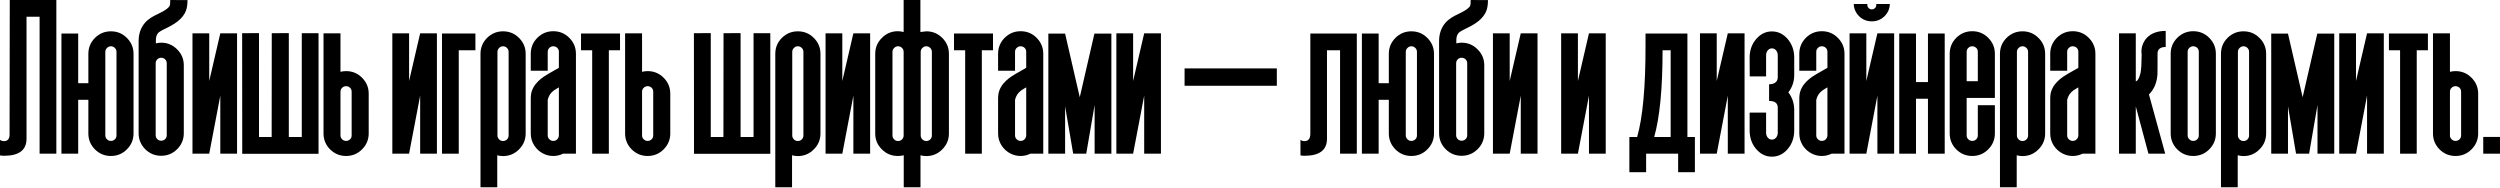 <svg width="1240" height="93" viewBox="0 0 1240 93" fill="none" xmlns="http://www.w3.org/2000/svg">
<path d="M19.638 8.31V76.226H27.948V0H4.848L4.749 66.284C4.848 68.757 3.924 69.994 1.979 69.994C1.154 69.994 0.495 69.779 0 69.351V77.067C0.66 77.199 1.319 77.265 1.979 77.265C9.431 77.265 13.158 74.445 13.158 68.806V8.31H19.638Z" fill="black"/>
<path d="M52.236 25.722C52.236 24.964 52.516 24.32 53.076 23.793C53.604 23.232 54.247 22.952 55.006 22.952C55.764 22.952 56.424 23.232 56.984 23.793C57.512 24.32 57.776 24.964 57.776 25.722V67.174C57.776 67.933 57.512 68.576 56.984 69.103C56.424 69.631 55.764 69.895 55.006 69.895C54.247 69.895 53.604 69.631 53.076 69.103C52.516 68.576 52.236 67.933 52.236 67.174V25.722ZM38.781 41.254V16.62H30.471V76.226H38.781V49.515H43.826V66.185C43.826 69.252 44.915 71.89 47.091 74.099C49.301 76.276 51.939 77.364 55.006 77.364C58.105 77.364 60.744 76.276 62.92 74.099C65.129 71.89 66.234 69.252 66.234 66.185V26.711C66.234 23.645 65.129 21.006 62.92 18.797C60.744 16.62 58.105 15.532 55.006 15.532C51.939 15.532 49.301 16.62 47.091 18.797C44.915 21.006 43.826 23.645 43.826 26.711V41.254H38.781Z" fill="black"/>
<path d="M82.706 67.075C82.706 67.834 82.442 68.477 81.915 69.004C81.354 69.532 80.695 69.796 79.936 69.796C79.178 69.796 78.535 69.532 78.007 69.004C77.479 68.477 77.216 67.834 77.216 67.075V31.411C77.216 30.619 77.479 29.96 78.007 29.432C78.535 28.904 79.178 28.64 79.936 28.64C80.695 28.64 81.354 28.904 81.915 29.432C82.442 29.96 82.706 30.619 82.706 31.411V67.075ZM79.936 21.171C79.079 21.171 78.205 21.287 77.314 21.517V19.885C77.314 18.533 77.628 17.428 78.254 16.571C78.716 15.944 79.936 15.169 81.915 14.246L82.607 13.9L83.3 13.553C83.86 13.29 84.372 13.026 84.833 12.762C86.053 12.07 87.158 11.344 88.147 10.586C90.192 8.937 91.561 7.156 92.253 5.243C92.748 3.891 92.995 2.16 92.995 0.049L84.438 0C84.438 1.451 84.355 2.391 84.19 2.82C84.025 3.248 83.564 3.759 82.805 4.353C81.816 5.144 80.299 6.018 78.254 6.975L77.463 7.37L76.622 7.766C75.995 8.096 75.451 8.409 74.99 8.706C73.769 9.464 72.747 10.322 71.923 11.278C69.812 13.751 68.757 16.785 68.757 20.38V66.086C68.757 69.153 69.845 71.791 72.022 74C74.231 76.177 76.869 77.265 79.936 77.265C83.036 77.265 85.674 76.177 87.851 74C90.06 71.791 91.165 69.153 91.165 66.086V32.35C91.165 29.284 90.06 26.662 87.851 24.485C85.674 22.276 83.036 21.171 79.936 21.171Z" fill="black"/>
<path d="M95.468 16.521V76.226H103.779L109.269 47.437V76.226H117.579V16.521H109.269L103.779 40.166V16.521H95.468Z" fill="black"/>
<path d="M143.252 16.472H143.202V16.422L134.793 16.472L134.744 67.966H128.462V16.422L120.102 16.472L120.152 76.276H157.993V16.472H149.682V67.966H143.252V16.472Z" fill="black"/>
<path d="M174.415 45.459C174.415 44.7 174.151 44.057 173.624 43.53C173.063 43.002 172.404 42.738 171.645 42.738C170.92 42.738 170.277 43.002 169.716 43.53C169.155 44.057 168.875 44.7 168.875 45.459V67.174C168.875 67.933 169.155 68.576 169.716 69.103C170.244 69.631 170.887 69.895 171.645 69.895C172.404 69.895 173.063 69.631 173.624 69.103C174.151 68.576 174.415 67.933 174.415 67.174V45.459ZM160.466 16.521H168.875V35.615C169.831 35.384 170.755 35.269 171.645 35.269C174.745 35.269 177.383 36.357 179.56 38.534C181.769 40.743 182.874 43.381 182.874 46.448V66.185C182.874 69.252 181.769 71.89 179.56 74.099C177.383 76.276 174.745 77.364 171.645 77.364C168.578 77.364 165.94 76.276 163.731 74.099C161.554 71.89 160.466 69.252 160.466 66.185V16.521Z" fill="black"/>
<path d="M194.597 16.521V76.226H202.907L208.398 47.437V76.226H216.708V16.521H208.398L202.907 40.166V16.521H194.597Z" fill="black"/>
<path d="M235.802 24.931V16.62H219.231V76.226H227.541V24.931H235.802Z" fill="black"/>
<path d="M252.274 67.174C252.274 67.933 252.01 68.592 251.482 69.153C250.922 69.68 250.262 69.944 249.504 69.944C248.745 69.944 248.102 69.68 247.575 69.153C247.014 68.592 246.734 67.933 246.734 67.174V25.722C246.734 24.964 247.014 24.32 247.575 23.793C248.102 23.232 248.745 22.952 249.504 22.952C250.262 22.952 250.922 23.232 251.482 23.793C252.01 24.32 252.274 24.964 252.274 25.722V67.174ZM249.504 15.532C246.437 15.532 243.799 16.62 241.589 18.797C239.413 20.973 238.325 23.611 238.325 26.711V92.896H246.635V77.018C247.591 77.281 248.547 77.413 249.504 77.413C252.604 77.413 255.242 76.309 257.418 74.099C259.628 71.923 260.732 69.285 260.732 66.185V26.711C260.732 23.611 259.628 20.973 257.418 18.797C255.242 16.62 252.604 15.532 249.504 15.532Z" fill="black"/>
<path d="M277.105 67.817C277.007 68.213 276.825 68.576 276.561 68.905L276.462 69.004L276.265 69.202L276.067 69.351L275.869 69.499L275.671 69.647L275.424 69.697L275.127 69.796L274.978 69.845L274.434 69.895C273.676 69.895 273.033 69.631 272.505 69.103C271.945 68.576 271.664 67.933 271.664 67.174V50.306C271.598 49.68 271.747 48.954 272.109 48.13C272.769 46.448 274.121 45.047 276.166 43.925L276.71 43.629L277.204 43.332V67.174C277.204 67.372 277.171 67.586 277.105 67.817ZM274.434 15.483C271.367 15.483 268.729 16.571 266.52 18.747C264.343 20.957 263.255 23.595 263.255 26.662V35.071H271.664V25.673C271.664 24.914 271.945 24.271 272.505 23.743C273.033 23.216 273.676 22.952 274.434 22.952C275.193 22.952 275.852 23.216 276.413 23.743C276.941 24.271 277.204 24.914 277.204 25.673V33.636L271.813 36.703C270.724 37.363 269.999 37.825 269.636 38.088C268.68 38.748 267.822 39.441 267.064 40.166C265.019 42.145 263.799 44.337 263.404 46.745C263.305 47.338 263.255 47.899 263.255 48.427V66.185C263.255 68.361 263.832 70.356 264.986 72.17C266.141 73.951 267.658 75.303 269.537 76.226C271.087 76.985 272.72 77.364 274.434 77.364C276.116 77.364 277.732 76.985 279.282 76.226H285.663V26.662C285.663 23.595 284.558 20.957 282.349 18.747C280.172 16.571 277.534 15.483 274.434 15.483Z" fill="black"/>
<path d="M307.527 16.62H288.186V24.931H293.726V76.226H301.987V24.931H307.527V16.62Z" fill="black"/>
<path d="M323.999 45.459C323.999 44.7 323.735 44.057 323.207 43.53C322.647 43.002 321.987 42.738 321.229 42.738C320.503 42.738 319.86 43.002 319.299 43.53C318.739 44.057 318.459 44.7 318.459 45.459V67.174C318.459 67.933 318.739 68.576 319.299 69.103C319.827 69.631 320.47 69.895 321.229 69.895C321.987 69.895 322.647 69.631 323.207 69.103C323.735 68.576 323.999 67.933 323.999 67.174V45.459ZM310.049 16.521H318.459V35.615C319.415 35.384 320.338 35.269 321.229 35.269C324.328 35.269 326.967 36.357 329.143 38.534C331.353 40.743 332.457 43.381 332.457 46.448V66.185C332.457 69.252 331.353 71.89 329.143 74.099C326.967 76.276 324.328 77.364 321.229 77.364C318.162 77.364 315.524 76.276 313.314 74.099C311.138 71.89 310.049 69.252 310.049 66.185V16.521Z" fill="black"/>
<path d="M367.33 16.472H367.281V16.422L358.872 16.472L358.822 67.966H352.54V16.422L344.181 16.472L344.23 76.276H382.071V16.472H373.761V67.966H367.33V16.472Z" fill="black"/>
<path d="M398.494 67.174C398.494 67.933 398.23 68.592 397.702 69.153C397.142 69.68 396.482 69.944 395.724 69.944C394.965 69.944 394.322 69.68 393.794 69.153C393.234 68.592 392.954 67.933 392.954 67.174V25.722C392.954 24.964 393.234 24.32 393.794 23.793C394.322 23.232 394.965 22.952 395.724 22.952C396.482 22.952 397.142 23.232 397.702 23.793C398.23 24.32 398.494 24.964 398.494 25.722V67.174ZM395.724 15.532C392.657 15.532 390.019 16.62 387.809 18.797C385.633 20.973 384.544 23.611 384.544 26.711V92.896H392.855V77.018C393.811 77.281 394.767 77.413 395.724 77.413C398.823 77.413 401.462 76.309 403.638 74.099C405.848 71.923 406.952 69.285 406.952 66.185V26.711C406.952 23.611 405.848 20.973 403.638 18.797C401.462 16.62 398.823 15.532 395.724 15.532Z" fill="black"/>
<path d="M409.475 16.521V76.226H417.785L423.276 47.437V76.226H431.586V16.521H423.276L417.785 40.166V16.521H409.475Z" fill="black"/>
<path d="M462.205 67.174C462.205 67.933 461.941 68.592 461.414 69.153C460.853 69.68 460.194 69.944 459.435 69.944C458.677 69.944 458.034 69.68 457.506 69.153C456.945 68.592 456.665 67.933 456.665 67.174V25.722C456.665 24.964 456.945 24.32 457.506 23.793C458.034 23.232 458.677 22.952 459.435 22.952C460.194 22.952 460.853 23.232 461.414 23.793C461.941 24.32 462.205 24.964 462.205 25.722V67.174ZM456.517 0H448.206V15.878C447.25 15.615 446.294 15.483 445.337 15.483C442.238 15.483 439.599 16.587 437.423 18.797C435.214 20.973 434.109 23.611 434.109 26.711V66.185C434.109 69.285 435.214 71.923 437.423 74.099C439.599 76.276 442.238 77.364 445.337 77.364C446.36 77.364 447.333 77.249 448.256 77.018V92.896H456.566V77.018C457.522 77.281 458.479 77.413 459.435 77.413C462.535 77.413 465.173 76.309 467.35 74.099C469.559 71.923 470.664 69.285 470.664 66.185V26.711C470.664 23.611 469.559 20.973 467.35 18.797C465.173 16.62 462.535 15.532 459.435 15.532L456.517 15.878V0ZM448.206 67.174C448.206 67.933 447.943 68.592 447.415 69.153C446.854 69.68 446.195 69.944 445.436 69.944C444.678 69.944 444.035 69.68 443.507 69.153C442.947 68.592 442.666 67.933 442.666 67.174V25.722C442.666 24.964 442.947 24.32 443.507 23.793C444.035 23.232 444.678 22.952 445.436 22.952C446.195 22.952 446.854 23.232 447.415 23.793C447.943 24.32 448.206 24.964 448.206 25.722V67.174Z" fill="black"/>
<path d="M492.528 16.62H473.187V24.931H478.727V76.226H486.987V24.931H492.528V16.62Z" fill="black"/>
<path d="M508.901 67.817C508.802 68.213 508.62 68.576 508.356 68.905L508.258 69.004L508.06 69.202L507.862 69.351L507.664 69.499L507.466 69.647L507.219 69.697L506.922 69.796L506.774 69.845L506.229 69.895C505.471 69.895 504.828 69.631 504.3 69.103C503.74 68.576 503.459 67.933 503.459 67.174V50.306C503.393 49.68 503.542 48.954 503.905 48.13C504.564 46.448 505.916 45.047 507.961 43.925L508.505 43.629L509 43.332V67.174C509 67.372 508.967 67.586 508.901 67.817ZM506.229 15.483C503.163 15.483 500.524 16.571 498.315 18.747C496.138 20.957 495.05 23.595 495.05 26.662V35.071H503.459V25.673C503.459 24.914 503.74 24.271 504.3 23.743C504.828 23.216 505.471 22.952 506.229 22.952C506.988 22.952 507.647 23.216 508.208 23.743C508.736 24.271 509 24.914 509 25.673V33.636L503.608 36.703C502.52 37.363 501.794 37.825 501.431 38.088C500.475 38.748 499.618 39.441 498.859 40.166C496.815 42.145 495.594 44.337 495.199 46.745C495.1 47.338 495.05 47.899 495.05 48.427V66.185C495.05 68.361 495.627 70.356 496.782 72.17C497.936 73.951 499.453 75.303 501.332 76.226C502.882 76.985 504.515 77.364 506.229 77.364C507.911 77.364 509.527 76.985 511.077 76.226H517.458V26.662C517.458 23.595 516.353 20.957 514.144 18.747C511.967 16.571 509.329 15.483 506.229 15.483Z" fill="black"/>
<path d="M542.834 16.67L535.562 48.229L528.291 16.67H519.981V76.226H528.291V52.73L532.298 76.226H538.778L542.933 52.087V76.226H551.243V16.67H542.834Z" fill="black"/>
<path d="M553.716 16.521V76.226H562.026L567.517 47.437V76.226H575.827V16.521H567.517L562.026 40.166V16.521H553.716Z" fill="black"/>
<path d="M633.306 33.933V42.54H587.551V33.933H633.306Z" fill="black"/>
<path d="M664.667 24.931V76.226H672.977V16.62H649.927V66.284C649.927 68.757 648.954 69.994 647.008 69.994C646.184 69.994 645.524 69.779 645.029 69.351V77.067C645.689 77.199 646.349 77.265 647.008 77.265C654.461 77.265 658.187 74.445 658.187 68.806V24.931H664.667Z" fill="black"/>
<path d="M697.265 25.722C697.265 24.964 697.545 24.32 698.106 23.793C698.634 23.232 699.277 22.952 700.035 22.952C700.794 22.952 701.453 23.232 702.014 23.793C702.541 24.32 702.805 24.964 702.805 25.722V67.174C702.805 67.933 702.541 68.576 702.014 69.103C701.453 69.631 700.794 69.895 700.035 69.895C699.277 69.895 698.634 69.631 698.106 69.103C697.545 68.576 697.265 67.933 697.265 67.174V25.722ZM683.81 41.254V16.62H675.5V76.226H683.81V49.515H688.856V66.185C688.856 69.252 689.944 71.89 692.121 74.099C694.33 76.276 696.968 77.364 700.035 77.364C703.135 77.364 705.773 76.276 707.95 74.099C710.159 71.89 711.264 69.252 711.264 66.185V26.711C711.264 23.645 710.159 21.006 707.95 18.797C705.773 16.62 703.135 15.532 700.035 15.532C696.968 15.532 694.33 16.62 692.121 18.797C689.944 21.006 688.856 23.645 688.856 26.711V41.254H683.81Z" fill="black"/>
<path d="M727.736 67.075C727.736 67.834 727.472 68.477 726.944 69.004C726.384 69.532 725.724 69.796 724.966 69.796C724.207 69.796 723.564 69.532 723.036 69.004C722.509 68.477 722.245 67.834 722.245 67.075V31.411C722.245 30.619 722.509 29.96 723.036 29.432C723.564 28.904 724.207 28.64 724.966 28.64C725.724 28.64 726.384 28.904 726.944 29.432C727.472 29.96 727.736 30.619 727.736 31.411V67.075ZM724.966 21.171C724.108 21.171 723.234 21.287 722.344 21.517V19.885C722.344 18.533 722.657 17.428 723.284 16.571C723.745 15.944 724.966 15.169 726.944 14.246L727.637 13.9L728.329 13.553C728.89 13.29 729.401 13.026 729.863 12.762C731.083 12.07 732.188 11.344 733.177 10.586C735.221 8.937 736.59 7.156 737.283 5.243C737.777 3.891 738.025 2.16 738.025 0.049L729.467 0C729.467 1.451 729.385 2.391 729.22 2.82C729.055 3.248 728.593 3.759 727.835 4.353C726.845 5.144 725.328 6.018 723.284 6.975L722.492 7.37L721.651 7.766C721.025 8.096 720.481 8.409 720.019 8.706C718.799 9.464 717.777 10.322 716.952 11.278C714.842 13.751 713.786 16.785 713.786 20.38V66.086C713.786 69.153 714.875 71.791 717.051 74C719.261 76.177 721.899 77.265 724.966 77.265C728.065 77.265 730.704 76.177 732.88 74C735.09 71.791 736.194 69.153 736.194 66.086V32.35C736.194 29.284 735.09 26.662 732.88 24.485C730.704 22.276 728.065 21.171 724.966 21.171Z" fill="black"/>
<path d="M740.498 16.521V76.226H748.808L754.299 47.437V76.226H762.609V16.521H754.299L748.808 40.166V16.521H740.498Z" fill="black"/>
<path d="M774.332 16.521V76.226H782.642L788.133 47.437V76.226H796.443V16.521H788.133L782.642 40.166V16.521H774.332Z" fill="black"/>
<path d="M808.167 67.966V85.427H816.477V76.226H832.355V85.427H840.665V67.966H836.955V16.62H816.18V22.606C816.213 43.019 814.828 58.138 812.025 67.966H808.167ZM820.483 67.966C823.254 58.138 824.639 43.793 824.639 24.931H828.645V67.966H820.483Z" fill="black"/>
<path d="M843.188 16.521V76.226H851.498L856.989 47.437V76.226H865.299V16.521H856.989L851.498 40.166V16.521H843.188Z" fill="black"/>
<path d="M889.933 28.542C889.933 24.98 888.861 21.93 886.718 19.39C884.541 16.851 881.919 15.582 878.853 15.582C875.819 15.582 873.214 16.851 871.037 19.39C868.894 21.93 867.822 24.98 867.822 28.542C867.822 34.576 867.838 37.693 867.871 37.891H875.984V27.404C875.984 26.448 876.264 25.64 876.825 24.98C877.385 24.32 878.061 23.991 878.853 23.991C879.677 23.991 880.37 24.32 880.93 24.98C881.491 25.64 881.771 26.448 881.771 27.404V38.237C881.771 39.259 881.474 40.067 880.881 40.661C880.155 41.419 879.018 41.798 877.468 41.798V50.059C880.337 50.059 881.771 51.18 881.771 53.423V65.838C881.771 66.795 881.491 67.603 880.93 68.262C880.37 68.922 879.677 69.252 878.853 69.252C878.061 69.252 877.385 68.922 876.825 68.262C876.264 67.603 875.984 66.795 875.984 65.838V55.846H867.822V64.701C867.822 68.295 868.894 71.362 871.037 73.901C873.214 76.441 875.819 77.71 878.853 77.71C881.919 77.71 884.541 76.441 886.718 73.901C888.861 71.362 889.933 68.295 889.933 64.701V54.61C889.933 51.246 888.96 48.311 887.014 45.805C888.96 43.332 889.933 40.43 889.933 37.099V28.542Z" fill="black"/>
<path d="M906.306 67.817C906.207 68.213 906.026 68.576 905.762 68.905L905.663 69.004L905.465 69.202L905.267 69.351L905.069 69.499L904.872 69.647L904.624 69.697L904.327 69.796L904.179 69.845L903.635 69.895C902.876 69.895 902.233 69.631 901.706 69.103C901.145 68.576 900.865 67.933 900.865 67.174V50.306C900.799 49.68 900.947 48.954 901.31 48.13C901.97 46.448 903.322 45.047 905.366 43.925L905.91 43.629L906.405 43.332V67.174C906.405 67.372 906.372 67.586 906.306 67.817ZM903.635 15.483C900.568 15.483 897.93 16.571 895.72 18.747C893.544 20.957 892.456 23.595 892.456 26.662V35.071H900.865V25.673C900.865 24.914 901.145 24.271 901.706 23.743C902.233 23.216 902.876 22.952 903.635 22.952C904.393 22.952 905.053 23.216 905.613 23.743C906.141 24.271 906.405 24.914 906.405 25.673V33.636L901.013 36.703C899.925 37.363 899.199 37.825 898.837 38.088C897.88 38.748 897.023 39.441 896.265 40.166C894.22 42.145 893 44.337 892.604 46.745C892.505 47.338 892.456 47.899 892.456 48.427V66.185C892.456 68.361 893.033 70.356 894.187 72.17C895.341 73.951 896.858 75.303 898.738 76.226C900.288 76.985 901.92 77.364 903.635 77.364C905.317 77.364 906.933 76.985 908.482 76.226H914.864V26.662C914.864 23.595 913.759 20.957 911.549 18.747C909.373 16.571 906.735 15.483 903.635 15.483Z" fill="black"/>
<path d="M917.386 16.521V76.226H925.696L931.187 47.437V76.226H939.497V16.521H931.187L925.696 40.166V16.521H917.386ZM930.643 1.979V2.473C930.643 3.067 930.429 3.578 930 4.007C929.538 4.435 929.011 4.65 928.417 4.65C927.79 4.65 927.279 4.435 926.884 4.007C926.422 3.578 926.191 3.067 926.191 2.473V1.979H919.464C919.53 4.287 920.404 6.299 922.086 8.013C923.833 9.728 925.944 10.586 928.417 10.586C930.89 10.586 933.001 9.728 934.749 8.013C936.431 6.299 937.304 4.287 937.37 1.979H930.643Z" fill="black"/>
<path d="M956.266 16.62V40.71H950.33V16.62H942.02V76.226H950.33V48.971H956.266V76.226H964.576V16.62H956.266Z" fill="black"/>
<path d="M975.459 40.265V25.673C975.459 24.914 975.739 24.271 976.3 23.743C976.827 23.216 977.47 22.952 978.229 22.952C978.987 22.952 979.647 23.216 980.207 23.743C980.735 24.271 980.999 24.914 980.999 25.673V40.265H975.459ZM978.229 15.483C975.162 15.483 972.524 16.571 970.314 18.747C968.138 20.957 967.05 23.595 967.05 26.662V66.185C967.05 69.252 968.138 71.89 970.314 74.099C972.524 76.276 975.162 77.364 978.229 77.364C981.329 77.364 983.967 76.276 986.143 74.099C988.353 71.89 989.457 69.252 989.457 66.185V52.186H980.999V67.174C980.999 67.933 980.735 68.576 980.207 69.103C979.647 69.631 978.987 69.895 978.229 69.895C977.47 69.895 976.827 69.631 976.3 69.103C975.739 68.576 975.459 67.933 975.459 67.174V48.575H989.457V26.662C989.457 23.595 988.353 20.957 986.143 18.747C983.967 16.571 981.329 15.483 978.229 15.483Z" fill="black"/>
<path d="M1005.93 67.174C1005.93 67.933 1005.67 68.592 1005.14 69.153C1004.58 69.68 1003.92 69.944 1003.16 69.944C1002.4 69.944 1001.76 69.68 1001.23 69.153C1000.67 68.592 1000.39 67.933 1000.39 67.174V25.722C1000.39 24.964 1000.67 24.32 1001.23 23.793C1001.76 23.232 1002.4 22.952 1003.16 22.952C1003.92 22.952 1004.58 23.232 1005.14 23.793C1005.67 24.32 1005.93 24.964 1005.93 25.722V67.174ZM1003.16 15.532C1000.09 15.532 997.454 16.62 995.245 18.797C993.068 20.973 991.98 23.611 991.98 26.711V92.896H1000.29V77.018C1001.25 77.281 1002.2 77.413 1003.16 77.413C1006.26 77.413 1008.9 76.309 1011.07 74.099C1013.28 71.923 1014.39 69.285 1014.39 66.185V26.711C1014.39 23.611 1013.28 20.973 1011.07 18.797C1008.9 16.62 1006.26 15.532 1003.16 15.532Z" fill="black"/>
<path d="M1030.76 67.817C1030.66 68.213 1030.48 68.576 1030.22 68.905L1030.12 69.004L1029.92 69.202L1029.72 69.351L1029.52 69.499L1029.33 69.647L1029.08 69.697L1028.78 69.796L1028.63 69.845L1028.09 69.895C1027.33 69.895 1026.69 69.631 1026.16 69.103C1025.6 68.576 1025.32 67.933 1025.32 67.174V50.306C1025.25 49.68 1025.4 48.954 1025.77 48.13C1026.42 46.448 1027.78 45.047 1029.82 43.925L1030.37 43.629L1030.86 43.332V67.174C1030.86 67.372 1030.83 67.586 1030.76 67.817ZM1028.09 15.483C1025.02 15.483 1022.38 16.571 1020.18 18.747C1018 20.957 1016.91 23.595 1016.91 26.662V35.071H1025.32V25.673C1025.32 24.914 1025.6 24.271 1026.16 23.743C1026.69 23.216 1027.33 22.952 1028.09 22.952C1028.85 22.952 1029.51 23.216 1030.07 23.743C1030.6 24.271 1030.86 24.914 1030.86 25.673V33.636L1025.47 36.703C1024.38 37.363 1023.65 37.825 1023.29 38.088C1022.34 38.748 1021.48 39.441 1020.72 40.166C1018.68 42.145 1017.45 44.337 1017.06 46.745C1016.96 47.338 1016.91 47.899 1016.91 48.427V66.185C1016.91 68.361 1017.49 70.356 1018.64 72.17C1019.8 73.951 1021.31 75.303 1023.19 76.226C1024.74 76.985 1026.38 77.364 1028.09 77.364C1029.77 77.364 1031.39 76.985 1032.94 76.226H1039.32V26.662C1039.32 23.595 1038.21 20.957 1036 18.747C1033.83 16.571 1031.19 15.483 1028.09 15.483Z" fill="black"/>
<path d="M1074.19 15.334C1070.14 15.334 1067.02 16.472 1064.84 18.747C1063.66 20 1062.85 21.501 1062.42 23.249C1062.29 23.842 1062.2 24.419 1062.17 24.98C1062.17 25.178 1062.16 25.359 1062.12 25.524L1062.17 25.821C1062.14 25.689 1062.17 26.118 1062.27 27.107C1062.24 31.361 1062.06 34.329 1061.73 36.011C1061.3 37.956 1060.74 39.276 1060.04 39.968C1059.85 40.166 1059.62 40.298 1059.35 40.364V16.521H1051.04V76.226H1059.35V52.78L1065.63 76.226H1073.94L1065.88 46.844C1068.39 44.37 1069.79 41.089 1070.09 37C1070.12 34.923 1070.14 33.669 1070.14 33.241V32.548C1070.14 32.581 1070.14 30.586 1070.14 26.563C1070.14 24.419 1071.49 23.331 1074.19 23.298V15.334Z" fill="black"/>
<path d="M1085.07 25.673C1085.07 24.914 1085.35 24.271 1085.91 23.743C1086.44 23.216 1087.09 22.952 1087.84 22.952C1088.6 22.952 1089.26 23.216 1089.82 23.743C1090.35 24.271 1090.61 24.914 1090.61 25.673V67.174C1090.61 67.933 1090.35 68.576 1089.82 69.103C1089.26 69.631 1088.6 69.895 1087.84 69.895C1087.09 69.895 1086.44 69.631 1085.91 69.103C1085.35 68.576 1085.07 67.933 1085.07 67.174V25.673ZM1087.84 15.483C1084.78 15.483 1082.14 16.571 1079.93 18.747C1077.75 20.957 1076.66 23.595 1076.66 26.662V66.185C1076.66 69.252 1077.75 71.89 1079.93 74.099C1082.14 76.276 1084.78 77.364 1087.84 77.364C1090.94 77.364 1093.58 76.276 1095.76 74.099C1097.97 71.89 1099.07 69.252 1099.07 66.185V26.662C1099.07 23.595 1097.97 20.957 1095.76 18.747C1093.58 16.571 1090.94 15.483 1087.84 15.483Z" fill="black"/>
<path d="M1115.54 67.174C1115.54 67.933 1115.28 68.592 1114.75 69.153C1114.19 69.68 1113.53 69.944 1112.77 69.944C1112.02 69.944 1111.37 69.68 1110.85 69.153C1110.28 68.592 1110 67.933 1110 67.174V25.722C1110 24.964 1110.28 24.32 1110.85 23.793C1111.37 23.232 1112.02 22.952 1112.77 22.952C1113.53 22.952 1114.19 23.232 1114.75 23.793C1115.28 24.32 1115.54 24.964 1115.54 25.722V67.174ZM1112.77 15.532C1109.71 15.532 1107.07 16.62 1104.86 18.797C1102.68 20.973 1101.6 23.611 1101.6 26.711V92.896H1109.91V77.018C1110.86 77.281 1111.82 77.413 1112.77 77.413C1115.87 77.413 1118.51 76.309 1120.69 74.099C1122.9 71.923 1124 69.285 1124 66.185V26.711C1124 23.611 1122.9 20.973 1120.69 18.797C1118.51 16.62 1115.87 15.532 1112.77 15.532Z" fill="black"/>
<path d="M1149.38 16.67L1142.11 48.229L1134.84 16.67H1126.53V76.226H1134.84V52.73L1138.84 76.226H1145.32L1149.48 52.087V76.226H1157.79V16.67H1149.38Z" fill="black"/>
<path d="M1160.26 16.521V76.226H1168.57L1174.06 47.437V76.226H1182.37V16.521H1174.06L1168.57 40.166V16.521H1160.26Z" fill="black"/>
<path d="M1204.24 16.62H1184.9V24.931H1190.44V76.226H1198.7V24.931H1204.24V16.62Z" fill="black"/>
<path d="M1220.71 45.459C1220.71 44.7 1220.44 44.057 1219.92 43.53C1219.36 43.002 1218.7 42.738 1217.94 42.738C1217.21 42.738 1216.57 43.002 1216.01 43.53C1215.45 44.057 1215.17 44.7 1215.17 45.459V67.174C1215.17 67.933 1215.45 68.576 1216.01 69.103C1216.54 69.631 1217.18 69.895 1217.94 69.895C1218.7 69.895 1219.36 69.631 1219.92 69.103C1220.44 68.576 1220.71 67.933 1220.71 67.174V45.459ZM1206.76 16.521H1215.17V35.615C1216.12 35.384 1217.05 35.269 1217.94 35.269C1221.04 35.269 1223.68 36.357 1225.85 38.534C1228.06 40.743 1229.17 43.381 1229.17 46.448V66.185C1229.17 69.252 1228.06 71.89 1225.85 74.099C1223.68 76.276 1221.04 77.364 1217.94 77.364C1214.87 77.364 1212.23 76.276 1210.02 74.099C1207.85 71.89 1206.76 69.252 1206.76 66.185V16.521Z" fill="black"/>
<path d="M1240 76.226H1231.69V67.916H1240V76.226Z" fill="black"/>
</svg>
